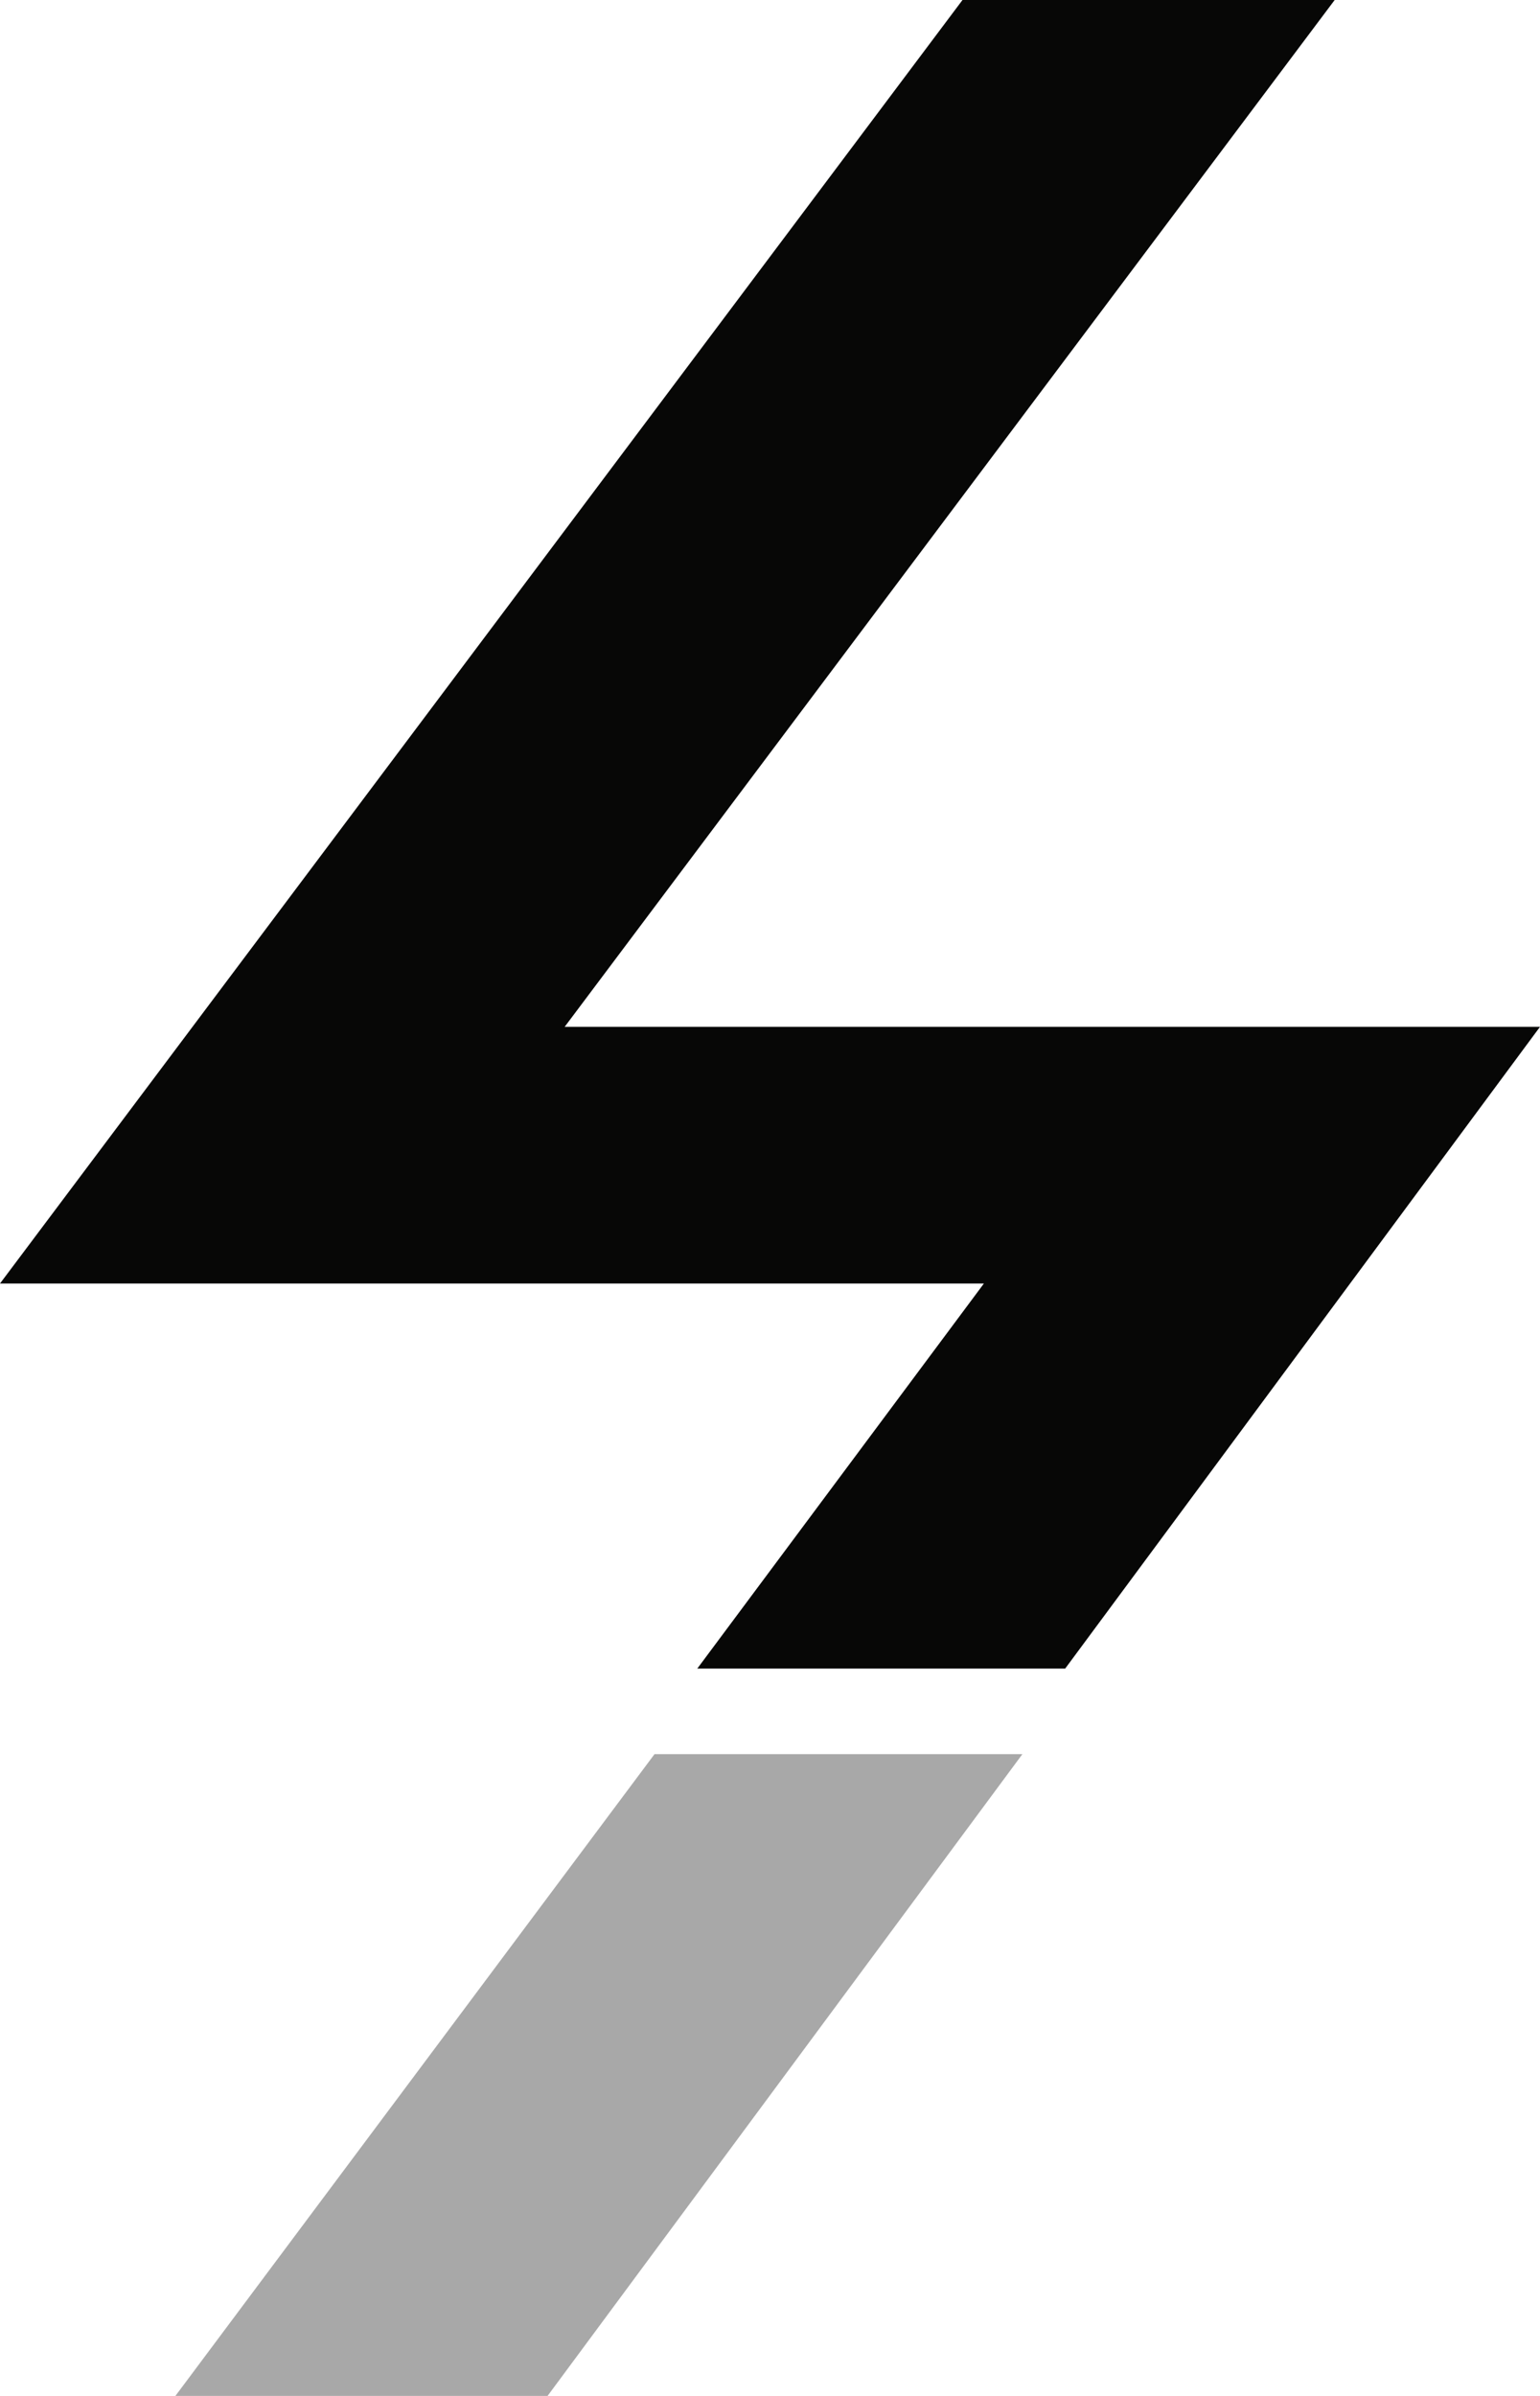 <?xml version="1.0" encoding="UTF-8"?> <svg xmlns="http://www.w3.org/2000/svg" xmlns:xlink="http://www.w3.org/1999/xlink" id="Layer_1" x="0px" y="0px" viewBox="0 0 36 56" style="enable-background:new 0 0 36 56;" xml:space="preserve" width="36" height="56"> <style type="text/css"> .st0{fill:#070706;} .st1{fill:#070706;fill-opacity:0.35;} </style> <path class="st0" d="M22.5,0L0,30h23l-6.7,9h8.6L36,24H13.2L31.2,0L22.5,0z"></path> <path class="st1" d="M4.1,56h8.7l11.1-15h-8.6L4.1,56z"></path> </svg> 